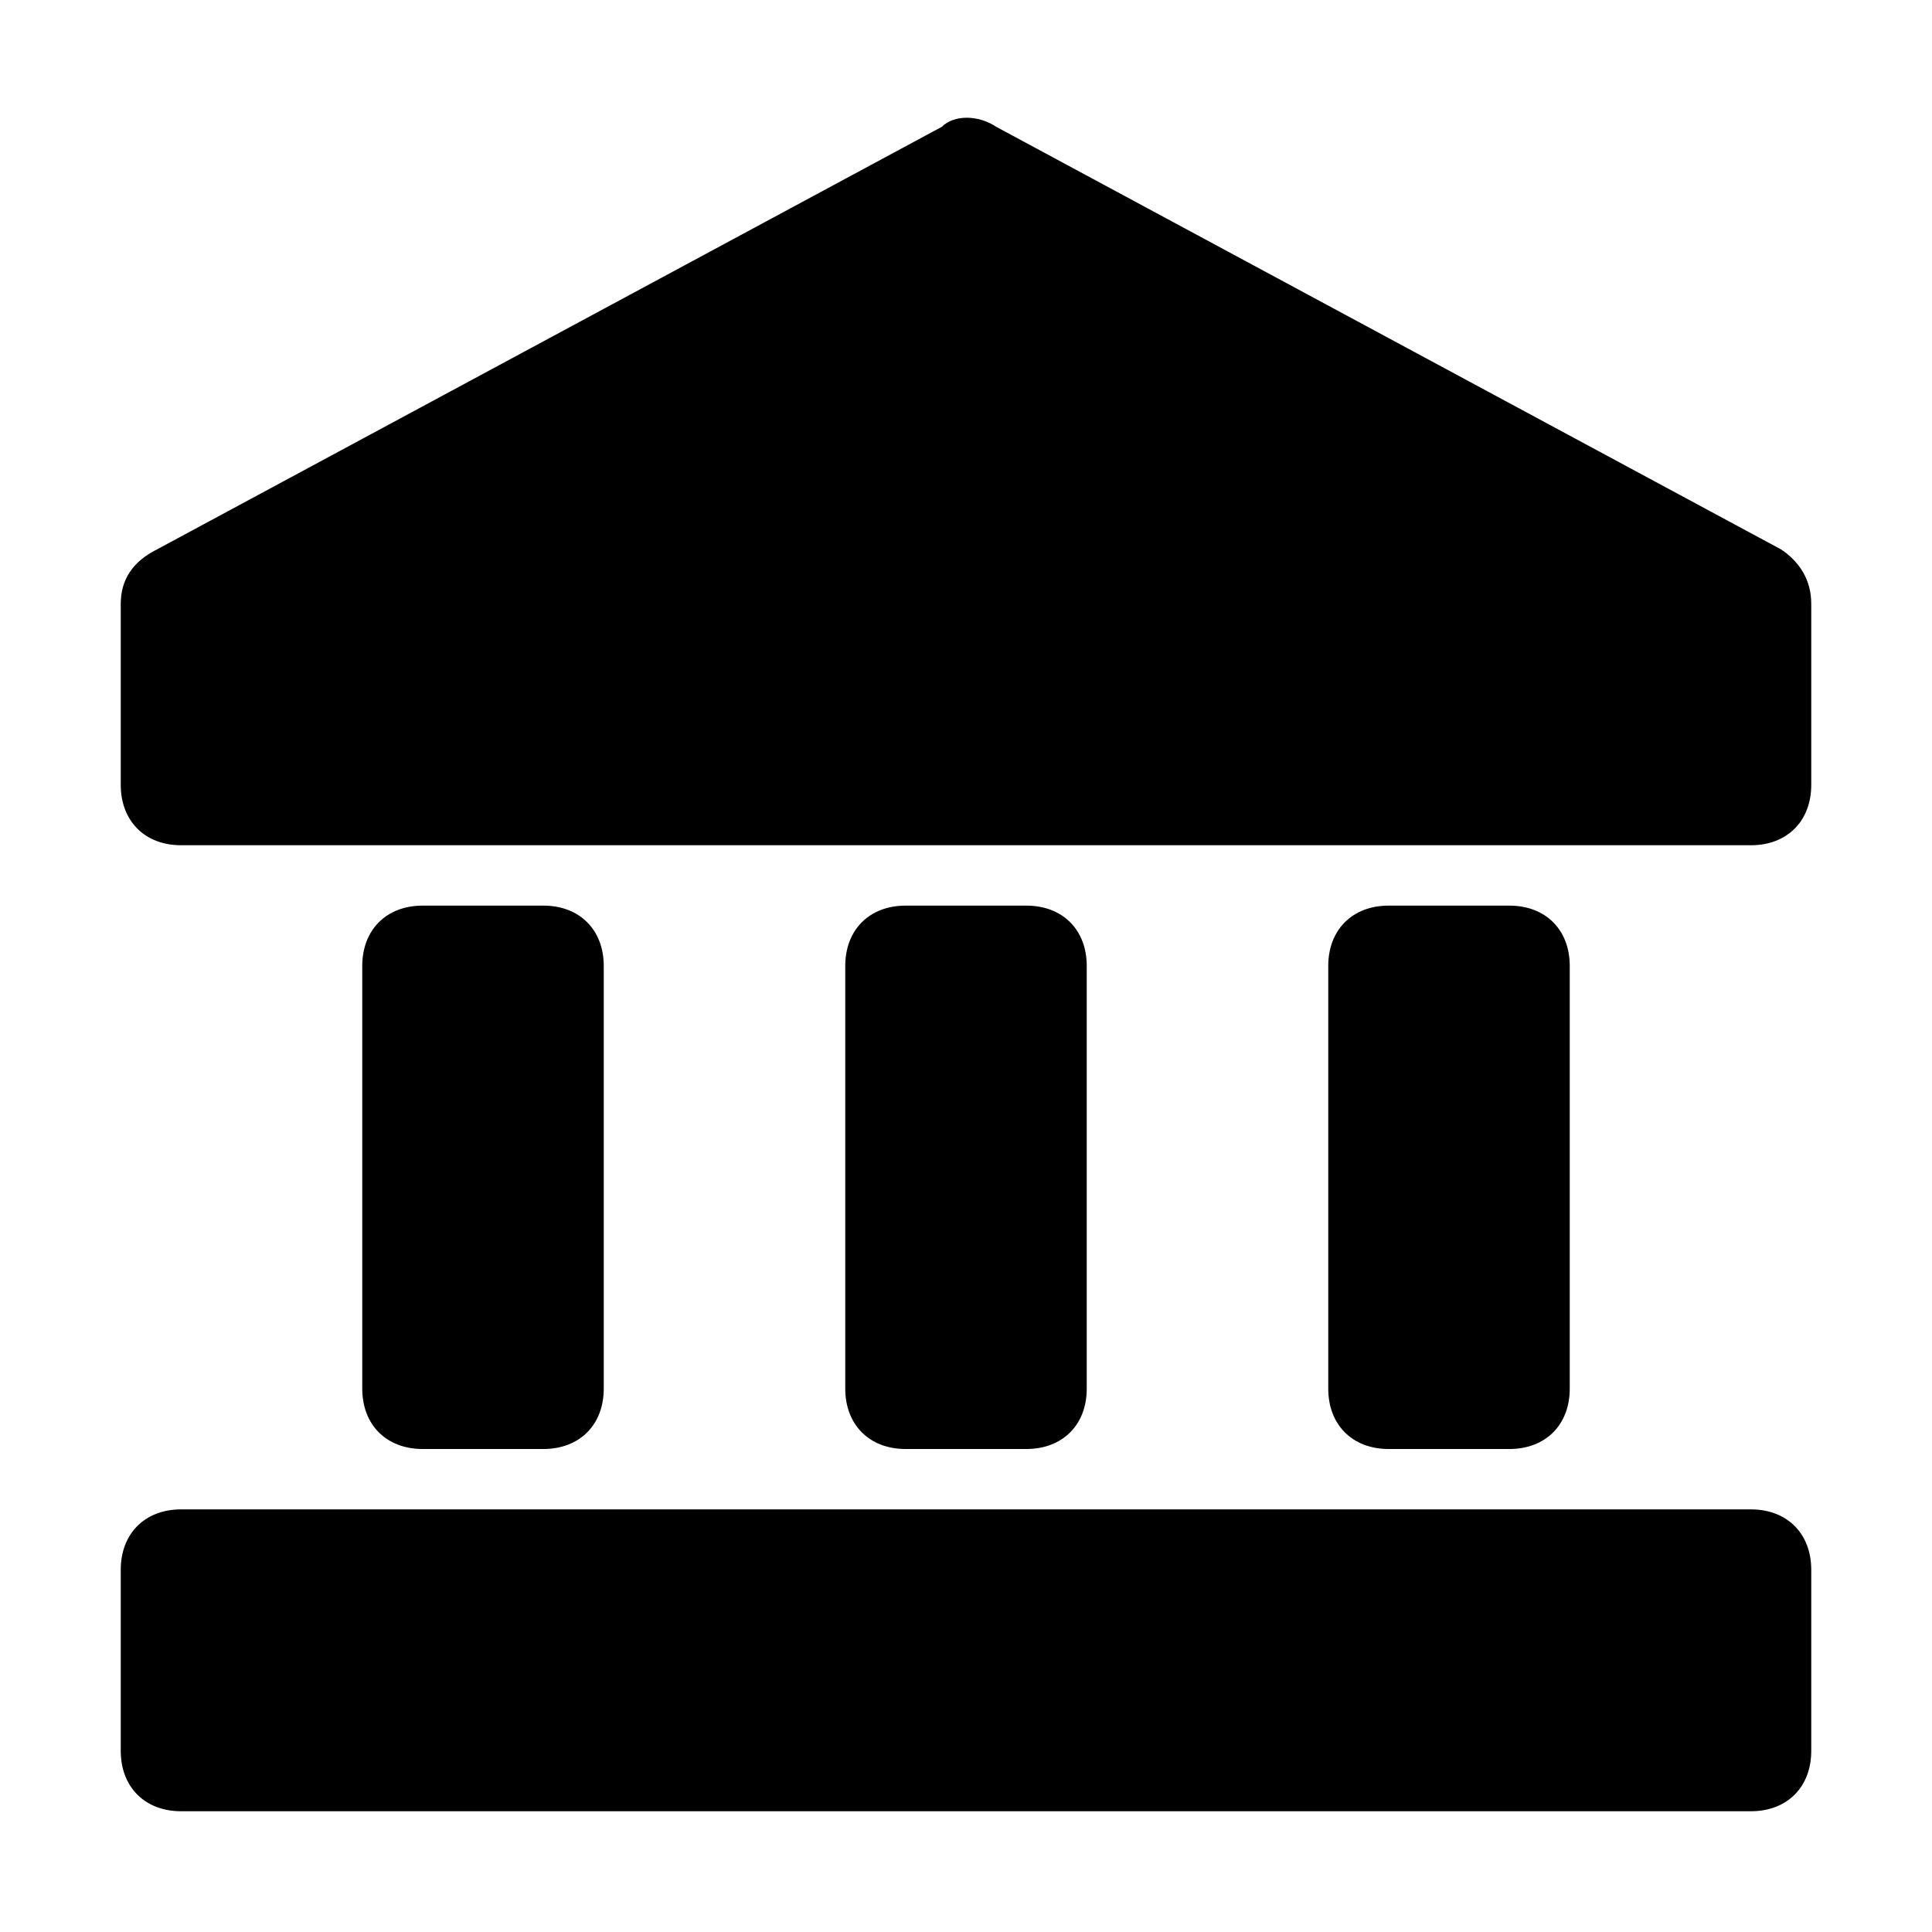 <?xml version="1.0" encoding="utf-8"?>

<!-- Uploaded to: SVG Repo, www.svgrepo.com, Generator: SVG Repo Mixer Tools -->
<svg version="1.1" id="Icons" xmlns="http://www.w3.org/2000/svg" xmlns:xlink="http://www.w3.org/1999/xlink" 
	 viewBox="0 0 32 32" xml:space="preserve">
<style type="text/css">
	.st0{fill:none;stroke:#000000;stroke-width:2;stroke-linecap:round;stroke-linejoin:round;stroke-miterlimit:10;}
</style>
<g>
	<path d="M29.5,9.1l-13-7c-0.3-0.2-0.7-0.2-0.9,0l-13,7C2.2,9.3,2,9.6,2,10v3c0,0.6,0.4,1,1,1h26c0.6,0,1-0.4,1-1v-3
		C30,9.6,29.8,9.3,29.5,9.1z"/>
	<path d="M17,24c0.6,0,1-0.4,1-1v-7c0-0.6-0.4-1-1-1h-2c-0.6,0-1,0.4-1,1v7c0,0.6,0.4,1,1,1H17z"/>
	<path d="M25,24c0.6,0,1-0.4,1-1v-7c0-0.6-0.4-1-1-1h-2c-0.6,0-1,0.4-1,1v7c0,0.6,0.4,1,1,1H25z"/>
	<path d="M9,24c0.6,0,1-0.4,1-1v-7c0-0.6-0.4-1-1-1H7c-0.6,0-1,0.4-1,1v7c0,0.6,0.4,1,1,1H9z"/>
	<path d="M29,25H3c-0.6,0-1,0.4-1,1v3c0,0.6,0.4,1,1,1h26c0.6,0,1-0.4,1-1v-3C30,25.4,29.6,25,29,25z"/>
</g>
</svg>